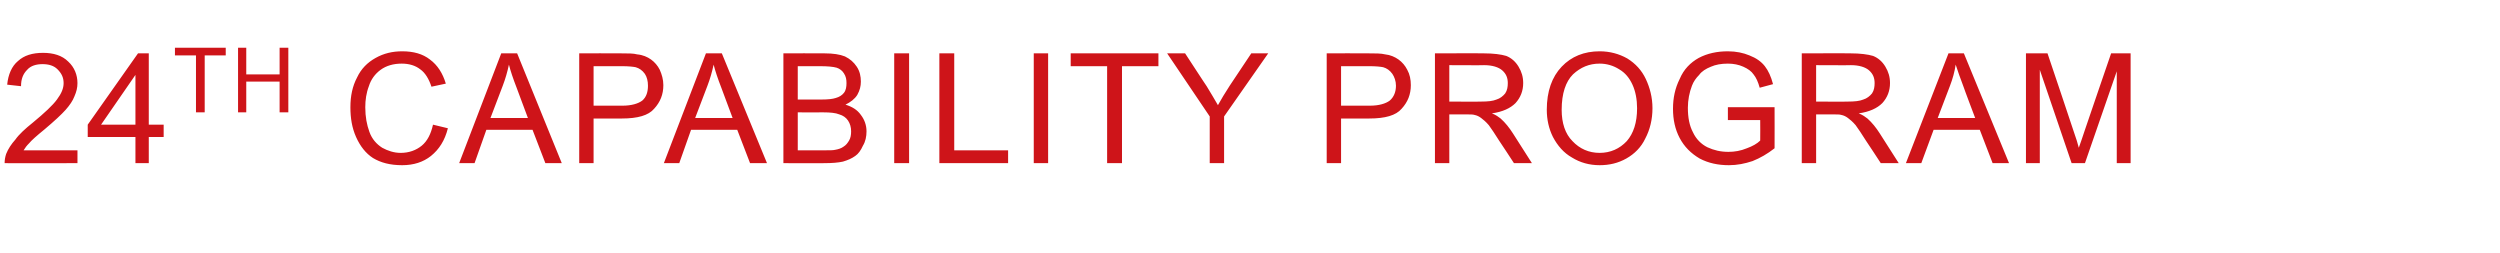 <?xml version="1.0" standalone="no"?><!DOCTYPE svg PUBLIC "-//W3C//DTD SVG 1.1//EN" "http://www.w3.org/Graphics/SVG/1.1/DTD/svg11.dtd"><svg xmlns="http://www.w3.org/2000/svg" version="1.1" width="487.3px" height="49.3px" viewBox="0 -10 487.3 49.3" style="top:-10px"><desc>24th Capability Program</desc><defs/><g id="Polygon27009"><path d="m15.1 19.3l0 2.5c0 0-14.19.04-14.2 0c0-.6.1-1.2.3-1.8c.4-1 1-1.9 1.8-2.8c.7-1 1.9-2.1 3.4-3.3c2.3-1.9 3.9-3.4 4.7-4.5c.9-1.2 1.3-2.2 1.3-3.2c0-1.1-.4-1.9-1.2-2.7c-.7-.7-1.7-1-2.9-1c-1.2 0-2.3.3-3 1.1c-.8.8-1.2 1.8-1.2 3.2c0 0-2.7-.3-2.7-.3c.2-2 .9-3.6 2.1-4.6c1.2-1.1 2.8-1.6 4.9-1.6c2 0 3.7.5 4.9 1.7c1.2 1.1 1.8 2.6 1.8 4.2c0 .9-.2 1.7-.6 2.6c-.3.8-.9 1.7-1.7 2.6c-.8.9-2.2 2.2-4.1 3.8c-1.6 1.3-2.6 2.2-3 2.7c-.5.5-.8.9-1.1 1.4c-.03.01 10.5 0 10.5 0zm11.3 2.5l0-5.1l-9.3 0l0-2.4l9.8-13.9l2.1 0l0 13.9l2.9 0l0 2.4l-2.9 0l0 5.1l-2.6 0zm0-7.5l0-9.7l-6.7 9.7l6.7 0zm11.8-2.4l0-11.1l-4.1 0l0-1.5l9.9 0l0 1.5l-4.1 0l0 11.1l-1.7 0zm8.2 0l0-12.6l1.6 0l0 5.2l6.5 0l0-5.2l1.7 0l0 12.6l-1.7 0l0-6l-6.5 0l0 6l-1.6 0zm38 2.4c0 0 2.9.7 2.9.7c-.6 2.4-1.7 4.1-3.3 5.4c-1.5 1.2-3.4 1.8-5.6 1.8c-2.4 0-4.2-.5-5.7-1.4c-1.4-.9-2.5-2.3-3.3-4.1c-.8-1.8-1.1-3.7-1.1-5.8c0-2.2.4-4.1 1.3-5.8c.8-1.7 2-2.9 3.6-3.8c1.6-.9 3.3-1.3 5.2-1.3c2.2 0 4 .5 5.4 1.6c1.5 1.1 2.5 2.7 3.1 4.7c0 0-2.8.6-2.8.6c-.5-1.5-1.2-2.7-2.2-3.4c-.9-.7-2.1-1.1-3.6-1.1c-1.6 0-3 .4-4.1 1.2c-1.1.8-1.9 1.9-2.3 3.2c-.5 1.3-.7 2.7-.7 4.1c0 1.9.3 3.4.8 4.8c.5 1.4 1.4 2.4 2.5 3.1c1.1.6 2.3 1 3.6 1c1.6 0 3-.5 4.1-1.4c1.1-.9 1.8-2.3 2.2-4.1zm5.1 7.5l8.2-21.4l3.1 0l8.7 21.4l-3.2 0l-2.5-6.5l-9 0l-2.3 6.5l-3 0zm6.1-8.8l7.3 0c0 0-2.21-5.92-2.2-5.9c-.7-1.8-1.2-3.3-1.5-4.5c-.3 1.4-.7 2.8-1.2 4.1c.01.02-2.4 6.3-2.4 6.3zm17.3 8.8l0-21.4c0 0 8.07-.03 8.1 0c1.4 0 2.5 0 3.2.2c1.1.1 2 .5 2.7 1c.7.5 1.3 1.2 1.7 2c.4.9.7 1.9.7 3c0 1.8-.6 3.3-1.8 4.6c-1.1 1.3-3.2 1.9-6.3 1.9c.02.01-5.5 0-5.5 0l0 8.7l-2.8 0zm2.8-11.2c0 0 5.57-.02 5.6 0c1.8 0 3.1-.4 3.9-1c.8-.7 1.1-1.7 1.1-2.9c0-.9-.2-1.7-.6-2.3c-.5-.7-1.1-1.1-1.8-1.3c-.5-.1-1.4-.2-2.7-.2c.01 0-5.5 0-5.5 0l0 7.7zm13.7 11.2l8.2-21.4l3.1 0l8.8 21.4l-3.3 0l-2.5-6.5l-9 0l-2.3 6.5l-3 0zm6.1-8.8l7.3 0c0 0-2.21-5.92-2.2-5.9c-.7-1.8-1.2-3.3-1.5-4.5c-.3 1.4-.7 2.8-1.2 4.1c.01.02-2.4 6.3-2.4 6.3zm17.2 8.8l0-21.4c0 0 8.02-.03 8 0c1.7 0 3 .2 4 .6c1 .5 1.7 1.1 2.3 2c.6.9.8 1.9.8 2.9c0 .9-.2 1.7-.7 2.6c-.5.8-1.3 1.4-2.3 1.9c1.3.4 2.3 1 3 2c.7.9 1.1 2 1.1 3.2c0 1-.2 2-.7 2.8c-.4.9-.9 1.6-1.5 2c-.7.5-1.4.8-2.4 1.1c-.9.2-2.1.3-3.5.3c.05.04-8.1 0-8.1 0zm2.8-12.4c0 0 4.64-.01 4.6 0c1.3 0 2.2-.1 2.8-.3c.7-.2 1.2-.5 1.6-1c.4-.5.5-1.2.5-1.9c0-.7-.1-1.3-.5-1.9c-.3-.5-.8-.9-1.4-1.1c-.7-.2-1.8-.3-3.3-.3c-.01 0-4.3 0-4.3 0l0 6.5zm0 9.9c0 0 5.35.01 5.3 0c1 0 1.6 0 2-.1c.6-.1 1.2-.3 1.6-.6c.5-.3.8-.7 1.1-1.2c.3-.5.4-1.1.4-1.8c0-.8-.2-1.5-.6-2.1c-.4-.6-1-1-1.7-1.2c-.7-.3-1.8-.4-3.1-.4c-.03.02-5 0-5 0l0 7.4zm18.8 2.5l0-21.4l2.9 0l0 21.4l-2.9 0zm8.8 0l0-21.4l2.9 0l0 18.9l10.5 0l0 2.5l-13.4 0zm18.4 0l0-21.4l2.8 0l0 21.4l-2.8 0zm14.3 0l0-18.9l-7.1 0l0-2.5l17.1 0l0 2.5l-7.1 0l0 18.9l-2.9 0zm20 0l0-9.1l-8.3-12.3l3.5 0c0 0 4.2 6.44 4.2 6.4c.8 1.3 1.5 2.5 2.2 3.7c.6-1.1 1.4-2.4 2.3-3.8c.03-.02 4.2-6.3 4.2-6.3l3.3 0l-8.6 12.3l0 9.1l-2.8 0zm22.8 0l0-21.4c0 0 8.1-.03 8.1 0c1.4 0 2.5 0 3.3.2c1 .1 1.9.5 2.6 1c.7.5 1.3 1.2 1.7 2c.5.9.7 1.9.7 3c0 1.8-.6 3.3-1.8 4.6c-1.1 1.3-3.2 1.9-6.3 1.9c.05.01-5.5 0-5.5 0l0 8.7l-2.8 0zm2.8-11.2c0 0 5.59-.02 5.6 0c1.8 0 3.1-.4 3.9-1c.8-.7 1.2-1.7 1.2-2.9c0-.9-.3-1.7-.7-2.3c-.5-.7-1.1-1.1-1.8-1.3c-.5-.1-1.4-.2-2.7-.2c.03 0-5.5 0-5.5 0l0 7.7zm18.3 11.2l0-21.4c0 0 9.53-.03 9.5 0c1.9 0 3.4.2 4.4.5c1 .4 1.8 1.1 2.4 2.1c.6 1 .9 2 .9 3.2c0 1.5-.5 2.8-1.5 3.9c-1 1-2.5 1.7-4.6 2c.8.3 1.3.7 1.7 1c.9.8 1.7 1.8 2.4 2.9c0 0 3.7 5.8 3.7 5.8l-3.5 0c0 0-2.89-4.43-2.9-4.4c-.8-1.3-1.5-2.3-2-3c-.6-.7-1.1-1.1-1.5-1.4c-.4-.3-.8-.5-1.3-.6c-.3-.1-.8-.1-1.6-.1c.04 0-3.3 0-3.3 0l0 9.5l-2.8 0zm2.8-12c0 0 6.16.04 6.2 0c1.3 0 2.3-.1 3-.4c.7-.2 1.3-.7 1.7-1.2c.4-.6.5-1.3.5-2c0-1-.3-1.8-1.1-2.5c-.7-.6-1.9-1-3.5-1c.04.04-6.8 0-6.8 0l0 7.1zm19 1.6c0-3.6 1-6.4 2.9-8.4c1.9-2 4.4-3 7.4-3c2 0 3.8.5 5.4 1.4c1.6 1 2.8 2.3 3.6 4c.8 1.7 1.3 3.6 1.3 5.7c0 2.2-.5 4.2-1.4 5.9c-.8 1.7-2.1 3-3.7 3.9c-1.6.9-3.3 1.3-5.2 1.3c-2 0-3.8-.5-5.4-1.5c-1.6-.9-2.8-2.3-3.7-4c-.8-1.6-1.2-3.4-1.2-5.3zm2.9 0c0 2.6.7 4.7 2.1 6.1c1.4 1.5 3.2 2.3 5.3 2.3c2.1 0 3.9-.8 5.3-2.3c1.3-1.5 2-3.6 2-6.4c0-1.7-.3-3.3-.9-4.6c-.6-1.3-1.4-2.3-2.6-3c-1.1-.7-2.4-1.1-3.8-1.1c-2 0-3.7.7-5.2 2.1c-1.4 1.4-2.2 3.7-2.2 6.9zm32.4 2l0-2.5l9.1 0c0 0 .02 7.95 0 8c-1.4 1.1-2.8 1.9-4.3 2.5c-1.5.5-3 .8-4.6.8c-2.1 0-4-.4-5.7-1.3c-1.7-1-3-2.3-3.9-4c-.9-1.7-1.3-3.6-1.3-5.7c0-2.1.4-4 1.3-5.8c.8-1.9 2.1-3.2 3.7-4.1c1.7-.9 3.6-1.3 5.7-1.3c1.6 0 3 .3 4.2.8c1.3.5 2.3 1.2 3 2.1c.7.9 1.2 2 1.6 3.5c0 0-2.6.7-2.6.7c-.3-1.1-.7-2-1.2-2.6c-.4-.6-1.1-1.1-2-1.5c-.9-.4-1.9-.6-3-.6c-1.3 0-2.4.2-3.3.6c-1 .4-1.8.9-2.3 1.6c-.6.6-1.1 1.3-1.4 2.1c-.5 1.3-.8 2.8-.8 4.3c0 1.9.3 3.5 1 4.8c.6 1.3 1.6 2.3 2.8 2.9c1.3.6 2.6.9 4.1.9c1.2 0 2.4-.2 3.6-.7c1.1-.4 2-.9 2.6-1.5c.03.02 0-4 0-4l-6.3 0zm14.4 8.4l0-21.4c0 0 9.53-.03 9.5 0c1.9 0 3.4.2 4.4.5c1 .4 1.8 1.1 2.4 2.1c.6 1 .9 2 .9 3.2c0 1.5-.5 2.8-1.5 3.9c-1 1-2.5 1.7-4.6 2c.8.3 1.3.7 1.7 1c.9.8 1.7 1.8 2.4 2.9c-.01 0 3.7 5.8 3.7 5.8l-3.5 0c0 0-2.89-4.43-2.9-4.4c-.8-1.3-1.5-2.3-2-3c-.6-.7-1.1-1.1-1.5-1.4c-.4-.3-.8-.5-1.3-.6c-.3-.1-.8-.1-1.6-.1c.04 0-3.3 0-3.3 0l0 9.5l-2.8 0zm2.8-12c0 0 6.15.04 6.2 0c1.3 0 2.3-.1 3-.4c.7-.2 1.3-.7 1.7-1.2c.4-.6.5-1.3.5-2c0-1-.3-1.8-1.1-2.5c-.7-.6-1.9-1-3.5-1c.04.04-6.8 0-6.8 0l0 7.1zm17.5 12l8.3-21.4l3 0l8.8 21.4l-3.2 0l-2.5-6.5l-9 0l-2.4 6.5l-3 0zm6.2-8.8l7.3 0c0 0-2.24-5.92-2.2-5.9c-.7-1.8-1.2-3.3-1.6-4.5c-.2 1.4-.6 2.8-1.1 4.1c-.02.02-2.4 6.3-2.4 6.3zm17.2 8.8l0-21.4l4.2 0c0 0 5.12 15.17 5.1 15.2c.5 1.4.8 2.4 1 3.2c.3-.8.7-2 1.2-3.5c-.02.01 5.1-14.9 5.1-14.9l3.8 0l0 21.4l-2.7 0l0-17.9l-6.2 17.9l-2.6 0l-6.2-18.2l0 18.2l-2.7 0z" stroke="none" fill="#ce1419"/></g></svg>